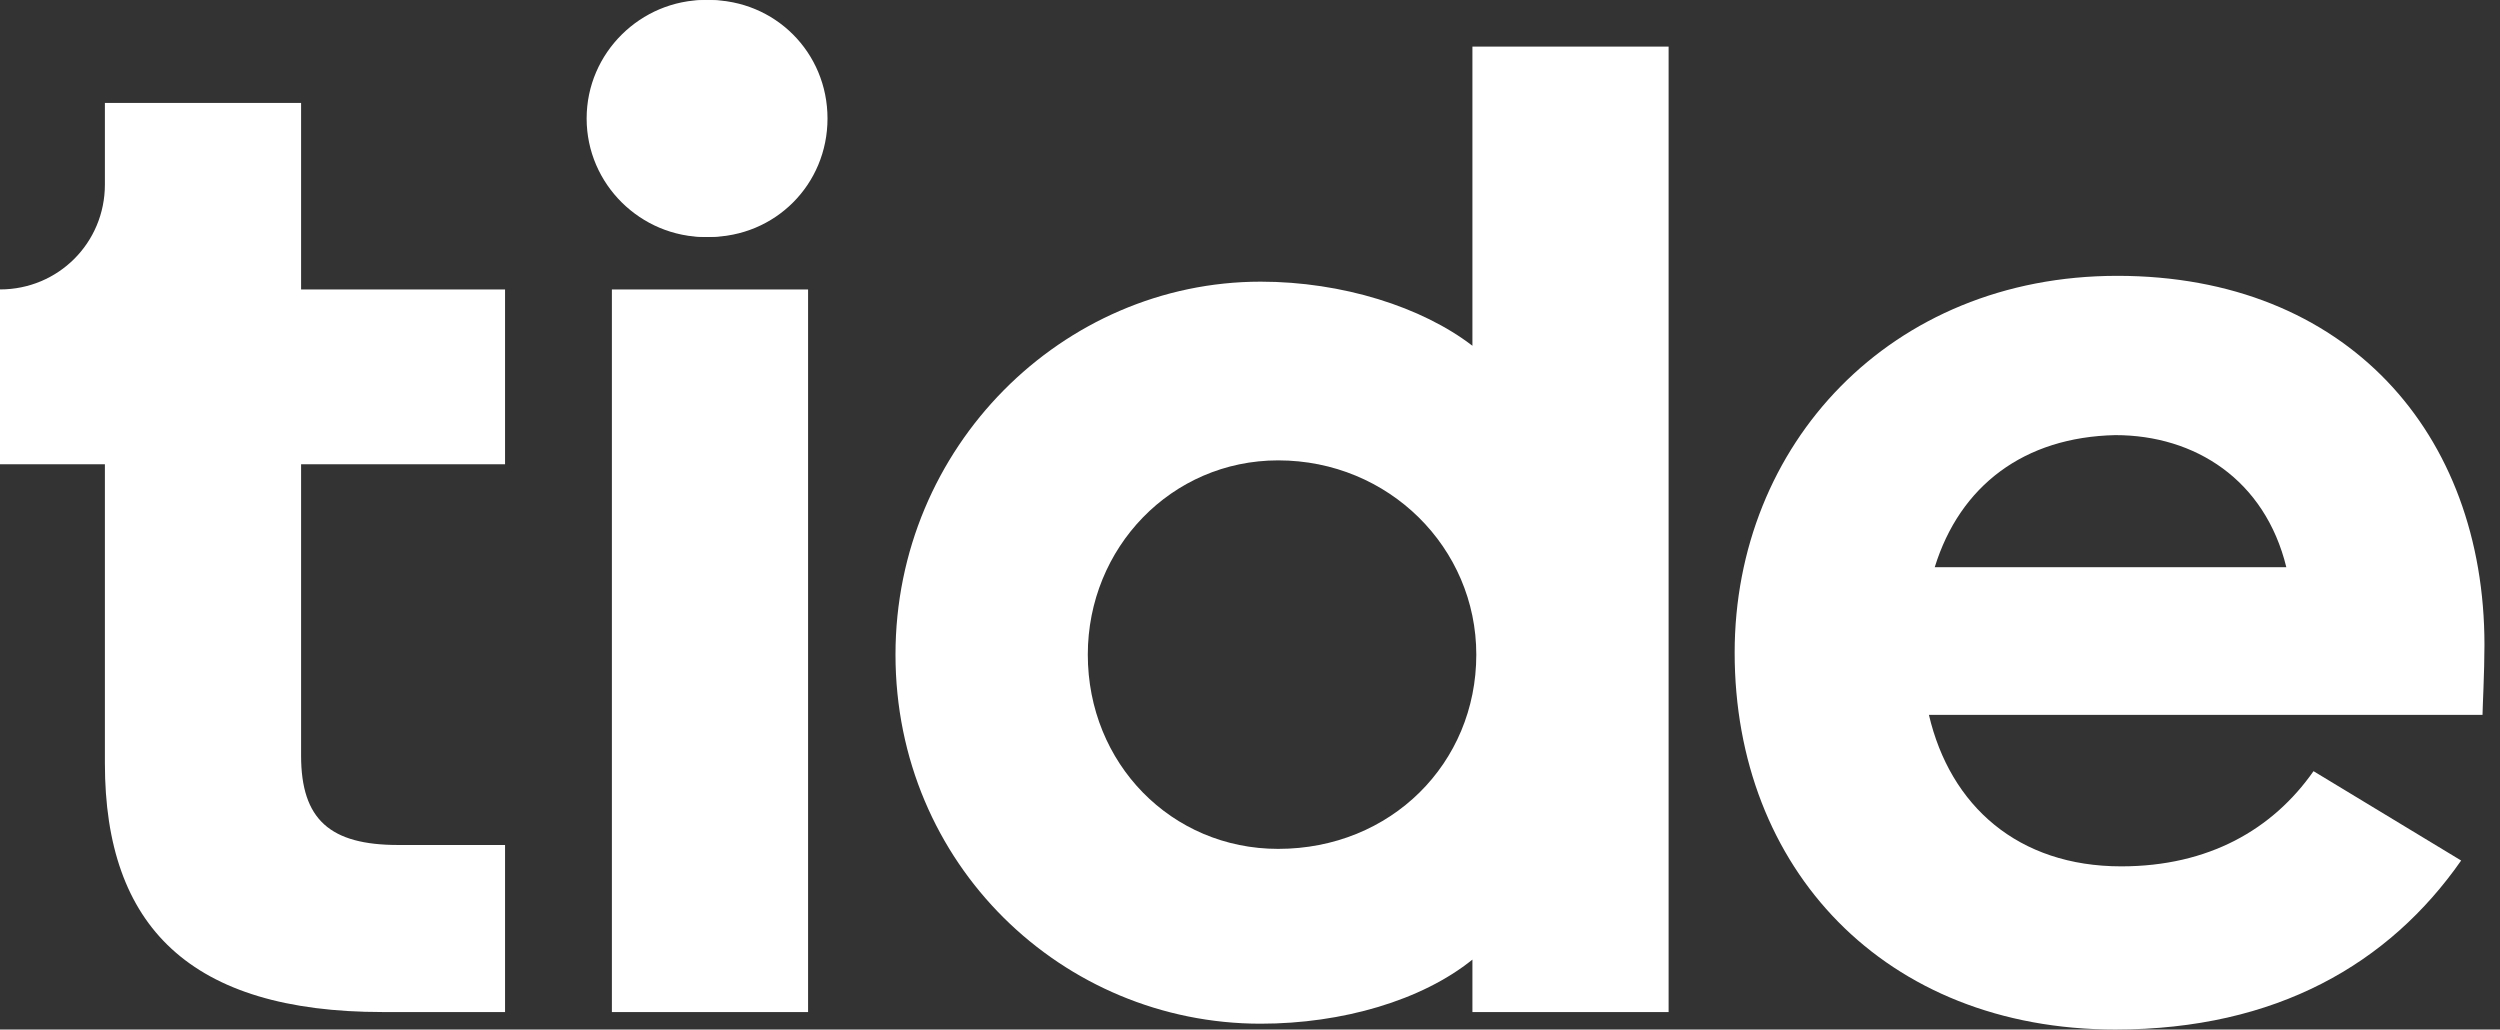 <svg version="1.1" id="Layer_1" xmlns:x="ns_extend;" xmlns:i="ns_ai;" xmlns:graph="ns_graphs;" xmlns="http://www.w3.org/2000/svg" xmlns:xlink="http://www.w3.org/1999/xlink" x="0px" y="0px" viewBox="0 0 128.7 53" style="enable-background:new 0 0 128.7 53;" xml:space="preserve">
 <rect x="0" y="0" width="128.7" height="53" fill="#333333" stroke="none"/>
 <style type="text/css">
  .st0{clip-path:url(#SVGID_2_);}
	.st1{fill:#FFFFFF;}
 </style>
 <g>
  <g>
   <defs>
    <rect id="SVGID_1_" width="128.7" height="53">
    </rect>
   </defs>
   <clipPath id="SVGID_2_">
    <use href="#SVGID_1_" style="overflow:visible;">
    </use>
   </clipPath>
   <g class="st0">
    <path class="st1" d="M42.4,6.1c0,3.4-2.7,6.1-6.1,6.1c-3.3,0-6.1-2.7-6.1-6.1S33,0,36.3,0C39.7,0,42.4,2.7,42.4,6.1z">
    </path>
    <path class="st1" d="M42.6,6.1c0,3.4-2.7,6.1-6.1,6.1c-3.4,0-6.1-2.7-6.1-6.1S33.2,0,36.5,0C39.9,0,42.6,2.7,42.6,6.1z">
    </path>
    <path class="st1" d="M26,14.9v9H15.5v15c0,3.3,1.5,4.6,5,4.6H26v8.6h-6.3c-9.9,0-14.3-4.4-14.3-12.8V23.9H0v-9
				c3,0,5.4-2.4,5.4-5.4V5.3h10.1v9.6H26z">
    </path>
    <path class="st1" d="M41.6,14.9H31.5v37.2h10.1V14.9z">
    </path>
    <path class="st1" d="M75.8,49.4c-2.6,2.1-6.7,3.3-10.9,3.3c-10.2,0-18.8-8.2-18.8-19c0-10.7,8.6-19.2,18.8-19.2
				c4.2,0,8.3,1.3,10.9,3.3V2.4h10.1v49.7H75.8V49.4z M76,33.7c0-5.5-4.5-10-10.2-10c-5.5,0-9.8,4.5-9.8,10c0,5.6,4.3,10,9.8,10
				C71.6,43.7,76,39.3,76,33.7z">
    </path>
    <path class="st1" d="M108.9,53C97,53,89.3,44.7,89.3,33.6c0-10.7,8-19.4,19.7-19.4c11.8,0,18.9,8.1,18.9,19
				c0,1.4-0.1,3.3-0.1,3.6H99.3c1.1,4.7,4.6,7.8,9.9,7.8c4.5,0,7.8-1.9,9.9-4.9l7.6,4.6C123,49.6,117.2,53,108.9,53z M99.6,29.2
				h18.1c-1.1-4.5-4.7-6.8-8.8-6.8C104.2,22.5,100.9,25,99.6,29.2z">
    </path>
   </g>
  </g>
 </g>
</svg>